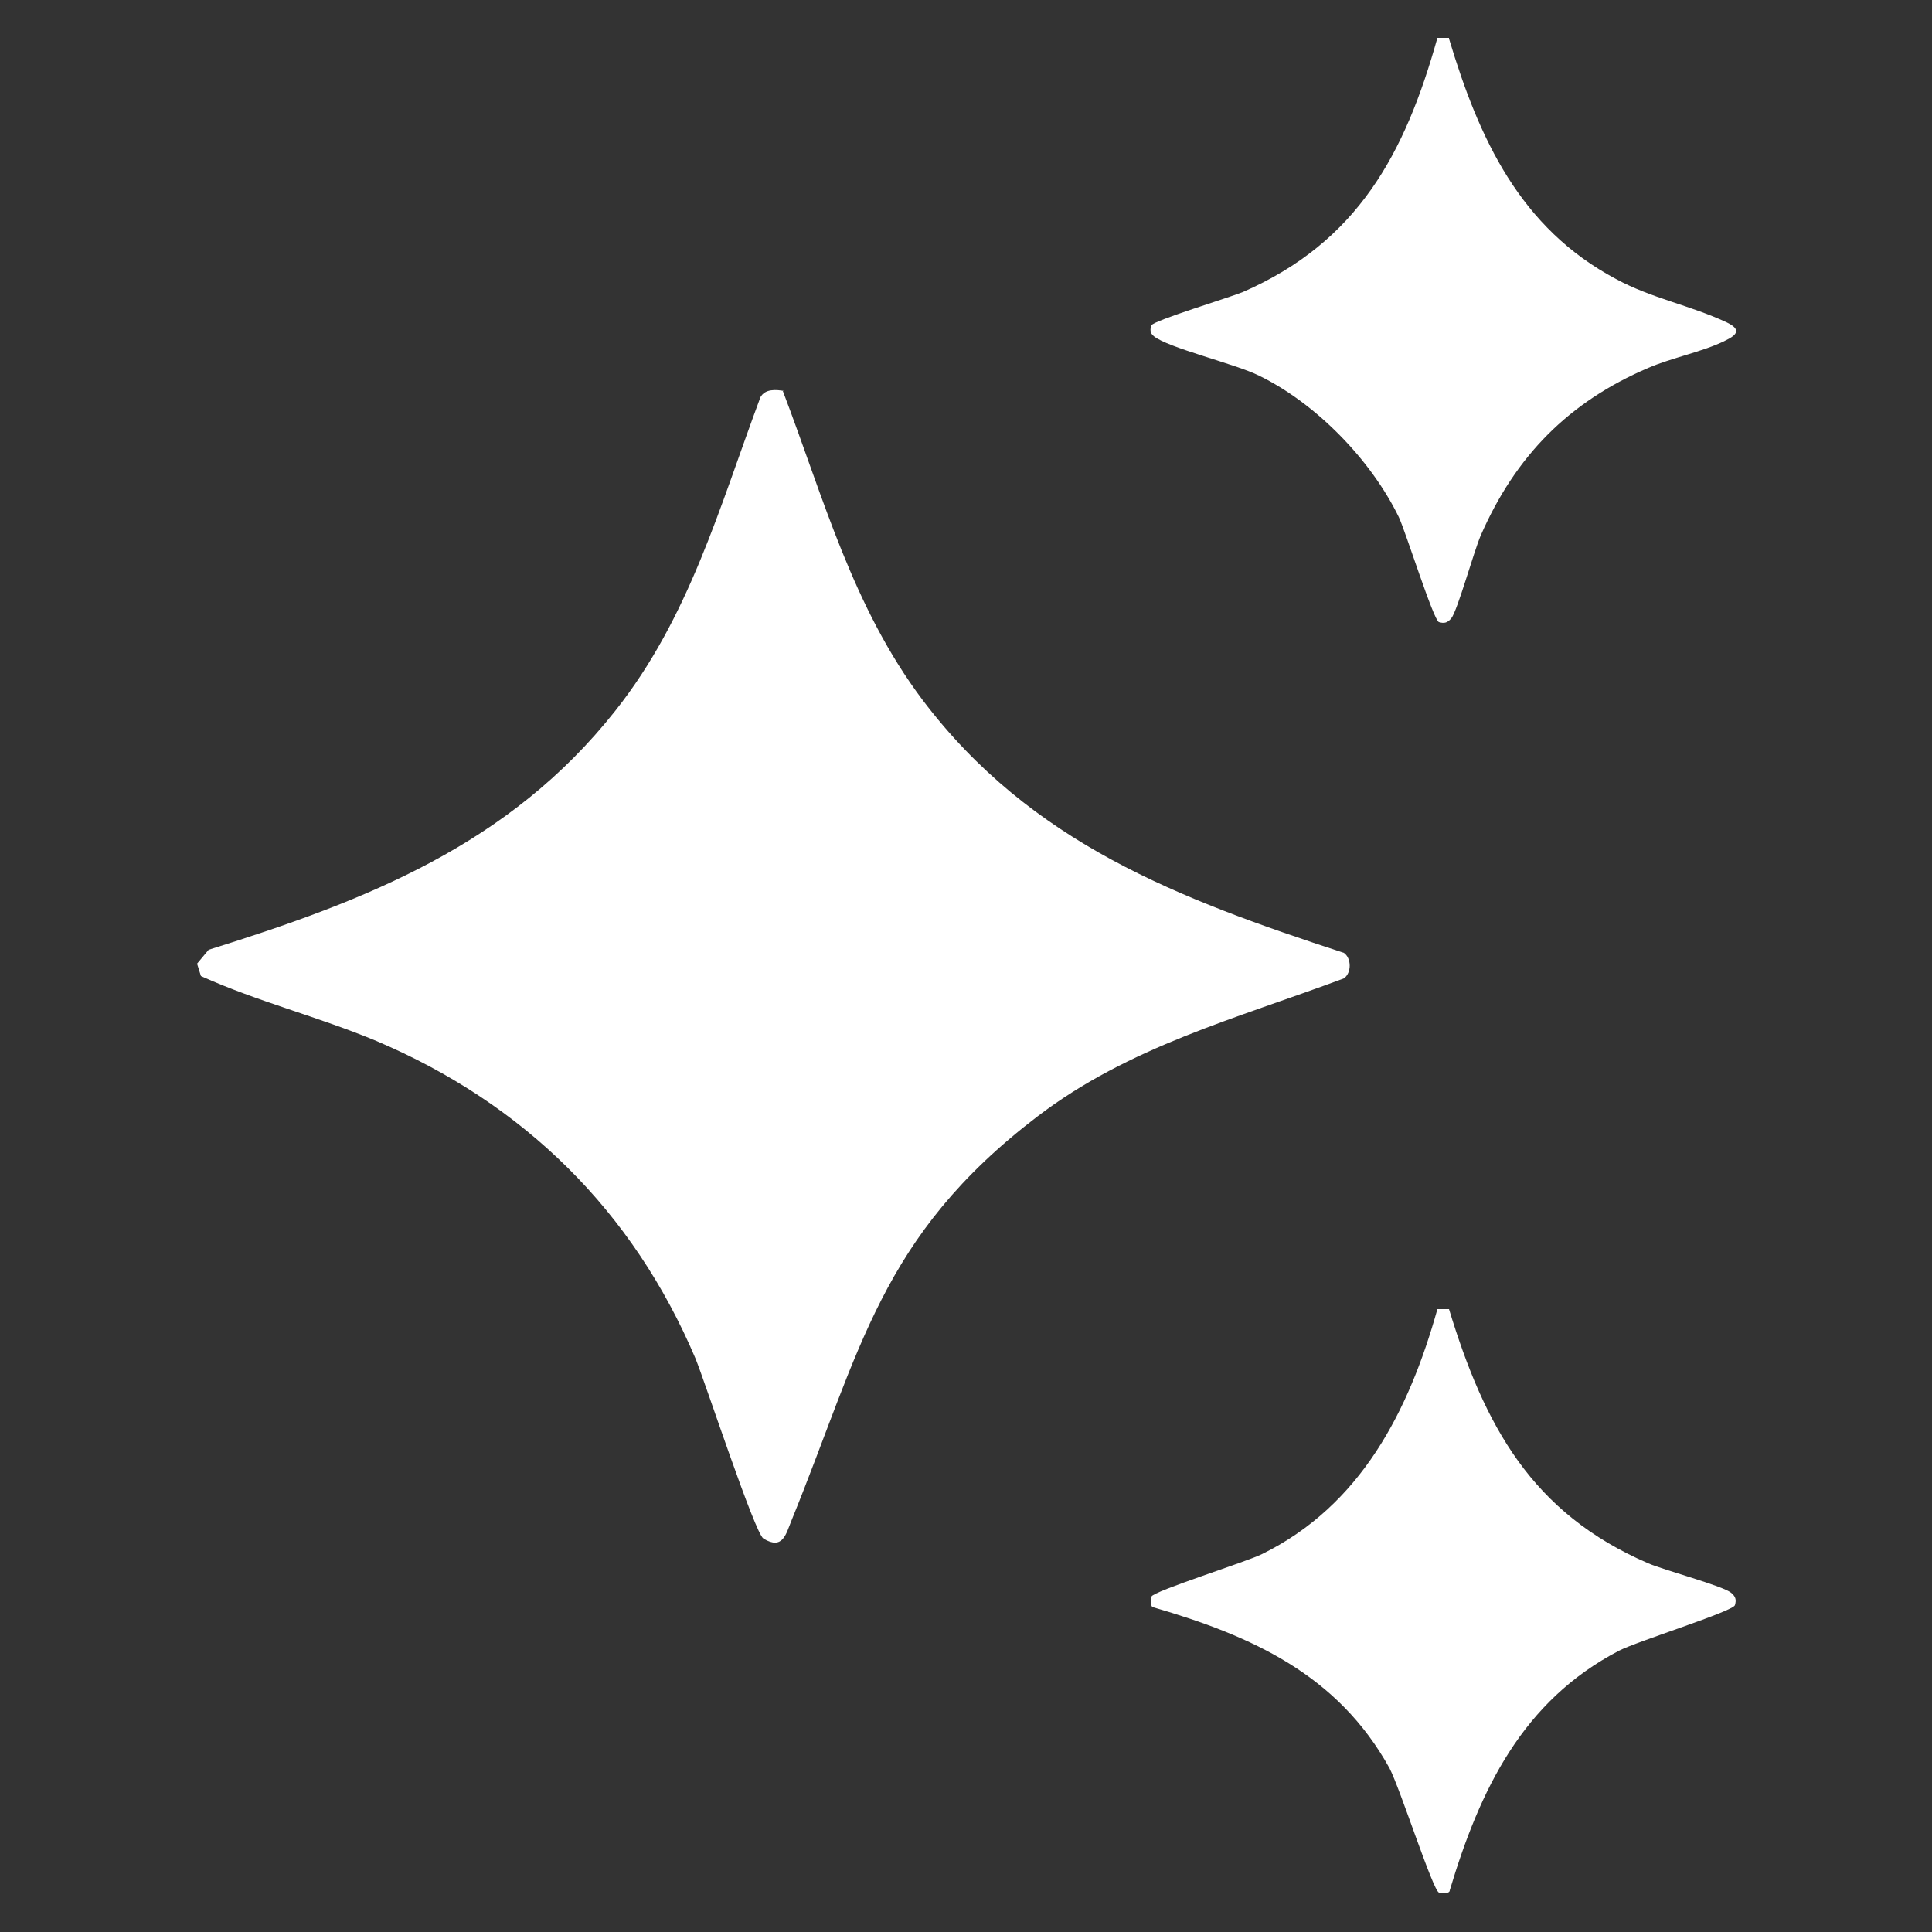 <?xml version="1.0" encoding="UTF-8"?>
<svg id="Layer_1" data-name="Layer 1" xmlns="http://www.w3.org/2000/svg" viewBox="0 0 25 25">
  <rect x="0" y="0" width="25" height="25" fill="#333333" stroke="none"/>
  <defs>
    <style>
      .cls-1 {
        fill: #fff;
      }
    </style>
  </defs>
  <path class="cls-1" d="M10.13,5.06c.53,1.39.9,2.79,1.81,4,1.4,1.85,3.31,2.57,5.45,3.27.1.07.1.26,0,.33-1.39.52-2.78.88-3.97,1.79-2.03,1.55-2.28,3.02-3.18,5.23-.07.17-.11.38-.36.23-.11-.06-.75-2.01-.88-2.33-.81-1.91-2.22-3.3-4.13-4.11-.74-.31-1.54-.51-2.27-.84l-.05-.16.15-.18c2.05-.64,3.89-1.36,5.26-3.09.96-1.21,1.35-2.64,1.88-4.06.06-.11.2-.1.31-.08Z"/>
  <path class="cls-1" d="M18.75.5c.39,1.3.92,2.45,2.16,3.11.46.25.96.34,1.43.56.19.09.15.16-.02.24-.28.14-.69.22-.99.35-1.03.44-1.72,1.14-2.17,2.17-.09.21-.3.97-.38,1.07-.05.06-.09.07-.16.05s-.43-1.17-.52-1.36c-.36-.74-1.07-1.47-1.81-1.83-.3-.15-1.18-.36-1.36-.51-.05-.04-.05-.09-.03-.14.02-.06,1.01-.36,1.18-.43,1.49-.65,2.1-1.79,2.52-3.29h.15Z"/>
  <path class="cls-1" d="M18.75,16.94c.46,1.51,1.07,2.64,2.58,3.29.21.09.96.29,1.07.38.06.05.07.09.05.16-.02.08-1.27.47-1.5.59-1.25.65-1.8,1.8-2.19,3.1,0,.05-.11.04-.14.03-.08-.03-.5-1.34-.64-1.61-.67-1.21-1.78-1.71-3.05-2.08-.05,0-.04-.11-.03-.14.02-.07,1.23-.45,1.43-.55,1.28-.63,1.9-1.85,2.27-3.17h.15Z"/>
</svg>